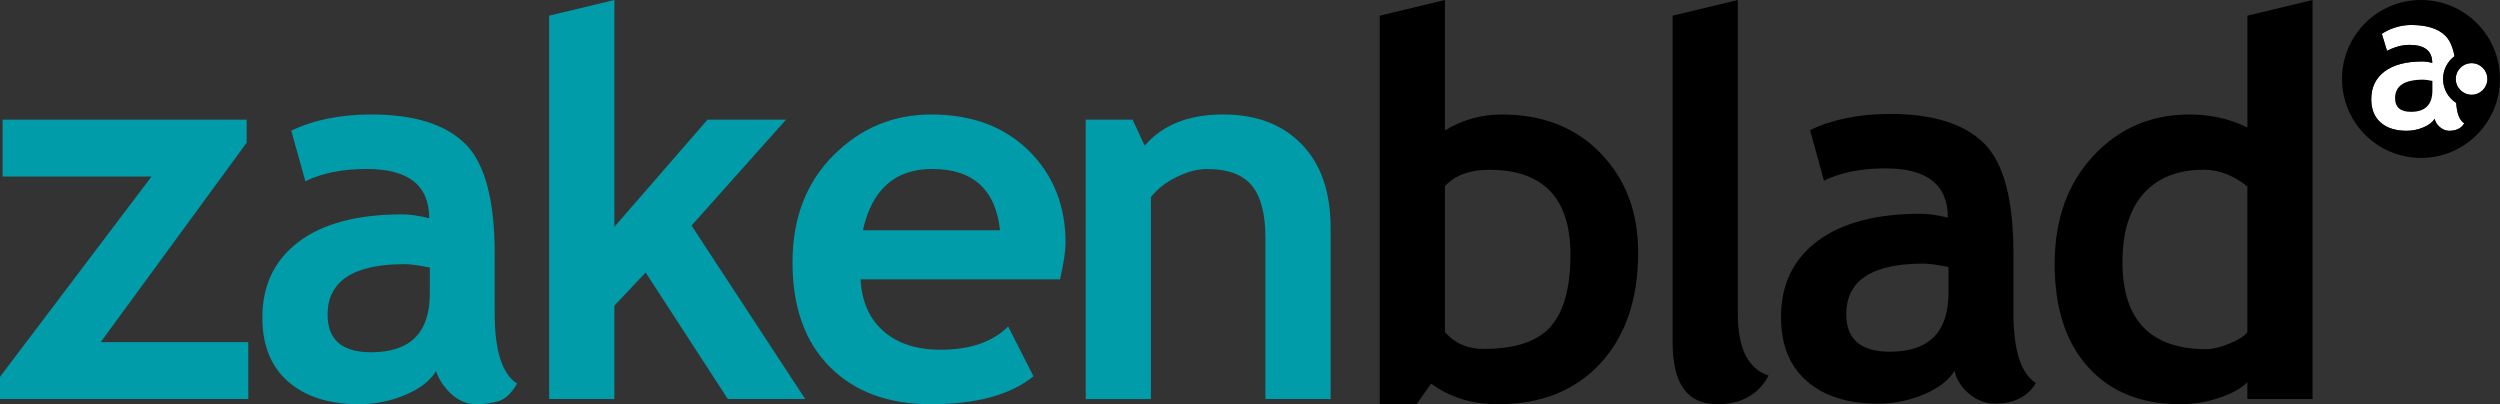<?xml version="1.0" encoding="utf-8"?>
<!-- Generator: Adobe Illustrator 23.0.2, SVG Export Plug-In . SVG Version: 6.00 Build 0)  -->
<svg version="1.1" id="Laag_1" xmlns="http://www.w3.org/2000/svg" xmlns:xlink="http://www.w3.org/1999/xlink" x="0px" y="0px"
	 viewBox="0 0 499.62 80.78" style="enable-background:new 0 0 499.62 80.78;" xml:space="preserve">
<rect x="0" y="0" width="499.62" height="80.78" fill="#333333" stroke="none"/>
<style type="text/css">
	.st0{fill:#FFFFFF;}
	.st1{fill:#009CAA;}
</style>
<g>
	<path class="st0" d="M489.52,26.14c-1.72,0-2.86-1.55-2.95-2.42c-0.43,0.71-1.18,1.29-2.26,1.74c-1.07,0.45-2.19,0.68-3.36,0.68
		c-2.2,0-3.92-0.55-5.18-1.65c-1.26-1.1-1.88-2.66-1.88-4.67c0-2.36,0.89-4.21,2.66-5.54c1.77-1.33,4.29-2,7.55-2
		c0.56,0,1.22,0.09,1.98,0.29c0-2.4-1.52-3.6-4.55-3.6c-1.79,0-3.29,0.59-4.49,1.19L476,6.76c1.45-0.97,3.59-1.77,5.84-1.77
		c3.11,0,5.39,0.71,6.83,2.12c0.9,0.88,1.52,2.26,1.86,4.12c-1.39,1.04-2.29,2.69-2.29,4.55c0,2.01,1.05,3.78,2.63,4.79
		c0.13,2.11,0.66,3.47,1.6,4.07C492.1,25.32,491.24,26.14,489.52,26.14z M493.94,18.94c-1.74,0-3.16-1.42-3.16-3.16
		c0-1.74,1.42-3.16,3.16-3.16c1.74,0,3.16,1.42,3.16,3.16C497.09,17.53,495.68,18.94,493.94,18.94z"/>
</g>
<path d="M390.65,74.05c-1.18,1.95-3.24,3.54-6.18,4.77c-2.94,1.23-6,1.85-9.2,1.85c-6.01,0-10.74-1.5-14.18-4.51
	c-3.44-3.01-5.16-7.27-5.16-12.8c0-6.46,2.42-11.52,7.27-15.17c4.85-3.65,11.74-5.47,20.66-5.47c1.53,0,3.34,0.26,5.42,0.78
	c0-6.57-4.15-9.85-12.46-9.85c-4.9,0-9,0.82-12.3,2.45L361.73,26c4.48-2.15,9.82-3.23,16-3.23c8.51,0,14.75,1.94,18.71,5.81
	c3.96,3.88,5.94,11.22,5.94,22.02v11.93c0,7.44,1.49,12.11,4.48,14.02c-1.08,1.88-3.42,4.12-8.13,4.12S390.9,76.43,390.65,74.05z
	 M389.4,53.36c-2.22-0.45-3.89-0.68-5-0.68c-10.28,0-15.43,3.37-15.43,10.11c0,5,2.9,7.5,8.7,7.5c7.82,0,11.73-3.91,11.73-11.73
	V53.36z"/>
<path class="st1" d="M0,79.74v-4.43l30.28-40.03H0.52V23.92H49.3v4.59L20.12,68.38h29.5v11.36H0z"/>
<path class="st1" d="M87.15,74.16c-1.18,1.95-3.24,3.54-6.18,4.77c-2.94,1.23-6,1.85-9.2,1.85c-6.01,0-10.74-1.5-14.18-4.51
	c-3.44-3-5.16-7.27-5.16-12.79c0-6.46,2.42-11.52,7.27-15.17c4.85-3.65,11.73-5.47,20.66-5.47c1.53,0,3.34,0.26,5.42,0.78
	c0-6.57-4.15-9.85-12.46-9.85c-4.9,0-9,0.82-12.3,2.45l-2.81-10.11c4.48-2.15,9.81-3.23,16-3.23c8.51,0,14.75,1.94,18.71,5.81
	c3.96,3.87,5.94,11.21,5.94,22.02v11.93c0,7.44,1.49,12.11,4.48,14.02c-1.08,1.88-2.28,3.03-3.6,3.47
	c-1.32,0.43-2.83,0.65-4.53,0.65c-1.88,0-3.56-0.69-5.06-2.08C88.68,77.31,87.67,75.8,87.15,74.16z M85.9,53.47
	c-2.22-0.45-3.89-0.68-5-0.68c-10.29,0-15.43,3.37-15.43,10.11c0,5,2.9,7.5,8.7,7.5c7.82,0,11.73-3.91,11.73-11.73V53.47z"/>
<path class="st1" d="M145.45,79.74l-16.42-25.28l-6.25,6.62v18.66h-13.03V3.13L122.78,0v45.34l18.61-21.42h15.69L138.2,45.08
	l22.72,34.66H145.45z"/>
<path class="st1" d="M211.85,55.82h-39.87c0.24,4.45,1.77,7.91,4.59,10.37c2.81,2.47,6.6,3.7,11.36,3.7
	c5.94,0,10.46-1.55,13.55-4.64l5.06,9.95c-4.59,3.72-11.43,5.58-20.53,5.58c-8.51,0-15.24-2.49-20.2-7.48
	c-4.95-4.99-7.43-11.94-7.43-20.87c0-8.79,2.72-15.91,8.16-21.37c5.44-5.45,11.96-8.18,19.57-8.18c8.1,0,14.59,2.42,19.49,7.24
	c4.9,4.83,7.35,10.98,7.35,18.45C212.94,50.17,212.58,52.59,211.85,55.82z M172.45,46.02h27.41c-0.9-8.16-5.42-12.25-13.55-12.25
	C178.87,33.77,174.25,37.86,172.45,46.02z"/>
<path class="st1" d="M252.89,79.74V47.48c0-4.76-0.91-8.23-2.74-10.42c-1.82-2.19-4.8-3.28-8.94-3.28c-1.91,0-3.95,0.54-6.12,1.62
	c-2.17,1.08-3.87,2.42-5.08,4.01v40.34h-13.03V23.92h9.38l2.4,5.21c3.54-4.17,8.77-6.25,15.69-6.25c6.64,0,11.87,1.99,15.71,5.97
	c3.84,3.98,5.76,9.53,5.76,16.65v34.24H252.89z"/>
<path d="M286.01,76.66l-2.92,4.12h-7.35V3.13L288.77,0v26.06c3.47-2.12,7.26-3.18,11.36-3.18c8.16,0,14.75,2.58,19.75,7.74
	s7.5,11.77,7.5,19.83c0,9.35-2.52,16.74-7.56,22.18c-5.04,5.44-11.87,8.16-20.48,8.16C294.18,80.78,289.73,79.41,286.01,76.66z
	 M288.77,37.21v29.13c1.91,2.26,4.5,3.39,7.77,3.39c6.29,0,10.74-1.49,13.37-4.48c2.62-2.99,3.94-7.77,3.94-14.33
	c0-11.33-5.42-16.99-16.26-16.99C293.72,33.93,290.79,35.02,288.77,37.21z"/>
<path d="M334.28,3.13L347.3,0v62.75c0,6.88,2.05,10.98,6.15,12.3c-2.02,3.82-5.45,5.73-10.32,5.73c-5.91,0-8.86-4.1-8.86-12.3V3.13z
	"/>
<path d="M449.13,79.74v-3.39c-1.08,1.18-2.9,2.21-5.47,3.1c-2.57,0.89-5.23,1.33-7.97,1.33c-7.78,0-13.91-2.47-18.37-7.4
	c-4.46-4.93-6.7-11.81-6.7-20.64s2.56-16.01,7.69-21.55c5.12-5.54,11.54-8.31,19.26-8.31c4.24,0,8.1,0.87,11.57,2.61V3.13L462.16,0
	v79.74H449.13z M449.13,37.26c-2.78-2.22-5.68-3.34-8.7-3.34c-5.21,0-9.22,1.59-12.04,4.77c-2.81,3.18-4.22,7.74-4.22,13.68
	c0,11.6,5.59,17.41,16.78,17.41c1.25,0,2.79-0.37,4.61-1.12c1.82-0.75,3.01-1.5,3.57-2.27V37.26z"/>
<g>
	<path d="M483.83,0c-8.72,0-15.78,7.07-15.78,15.78c0,8.72,7.07,15.78,15.78,15.78s15.78-7.07,15.78-15.78
		C499.62,7.07,492.55,0,483.83,0z M489.52,26.14c-1.72,0-2.86-1.55-2.95-2.42c-0.43,0.71-1.18,1.29-2.26,1.74
		c-1.07,0.45-2.19,0.68-3.36,0.68c-2.2,0-3.92-0.55-5.18-1.65c-1.26-1.1-1.88-2.66-1.88-4.67c0-2.36,0.89-4.21,2.66-5.54
		c1.77-1.33,4.29-2,7.55-2c0.56,0,1.22,0.09,1.98,0.29c0-2.4-1.52-3.6-4.55-3.6c-1.79,0-3.29,0.59-4.49,1.19L476,6.76
		c1.45-0.97,3.59-1.77,5.84-1.77c3.11,0,5.39,0.71,6.83,2.12c0.9,0.88,1.52,2.26,1.86,4.12c-1.39,1.04-2.29,2.69-2.29,4.55
		c0,2.01,1.05,3.78,2.63,4.79c0.13,2.11,0.66,3.47,1.6,4.07C492.1,25.32,491.24,26.14,489.52,26.14z M493.94,18.94
		c-1.74,0-3.16-1.42-3.16-3.16c0-1.74,1.42-3.16,3.16-3.16c1.74,0,3.16,1.42,3.16,3.16C497.09,17.53,495.68,18.94,493.94,18.94z"/>
	<path d="M478.65,19.61c0,1.83,1.06,2.74,3.18,2.74c2.86,0,4.28-1.43,4.28-4.28v-1.9c-0.81-0.16-1.42-0.25-1.83-0.25
		C480.53,15.92,478.65,17.15,478.65,19.61z"/>
</g>
</svg>
